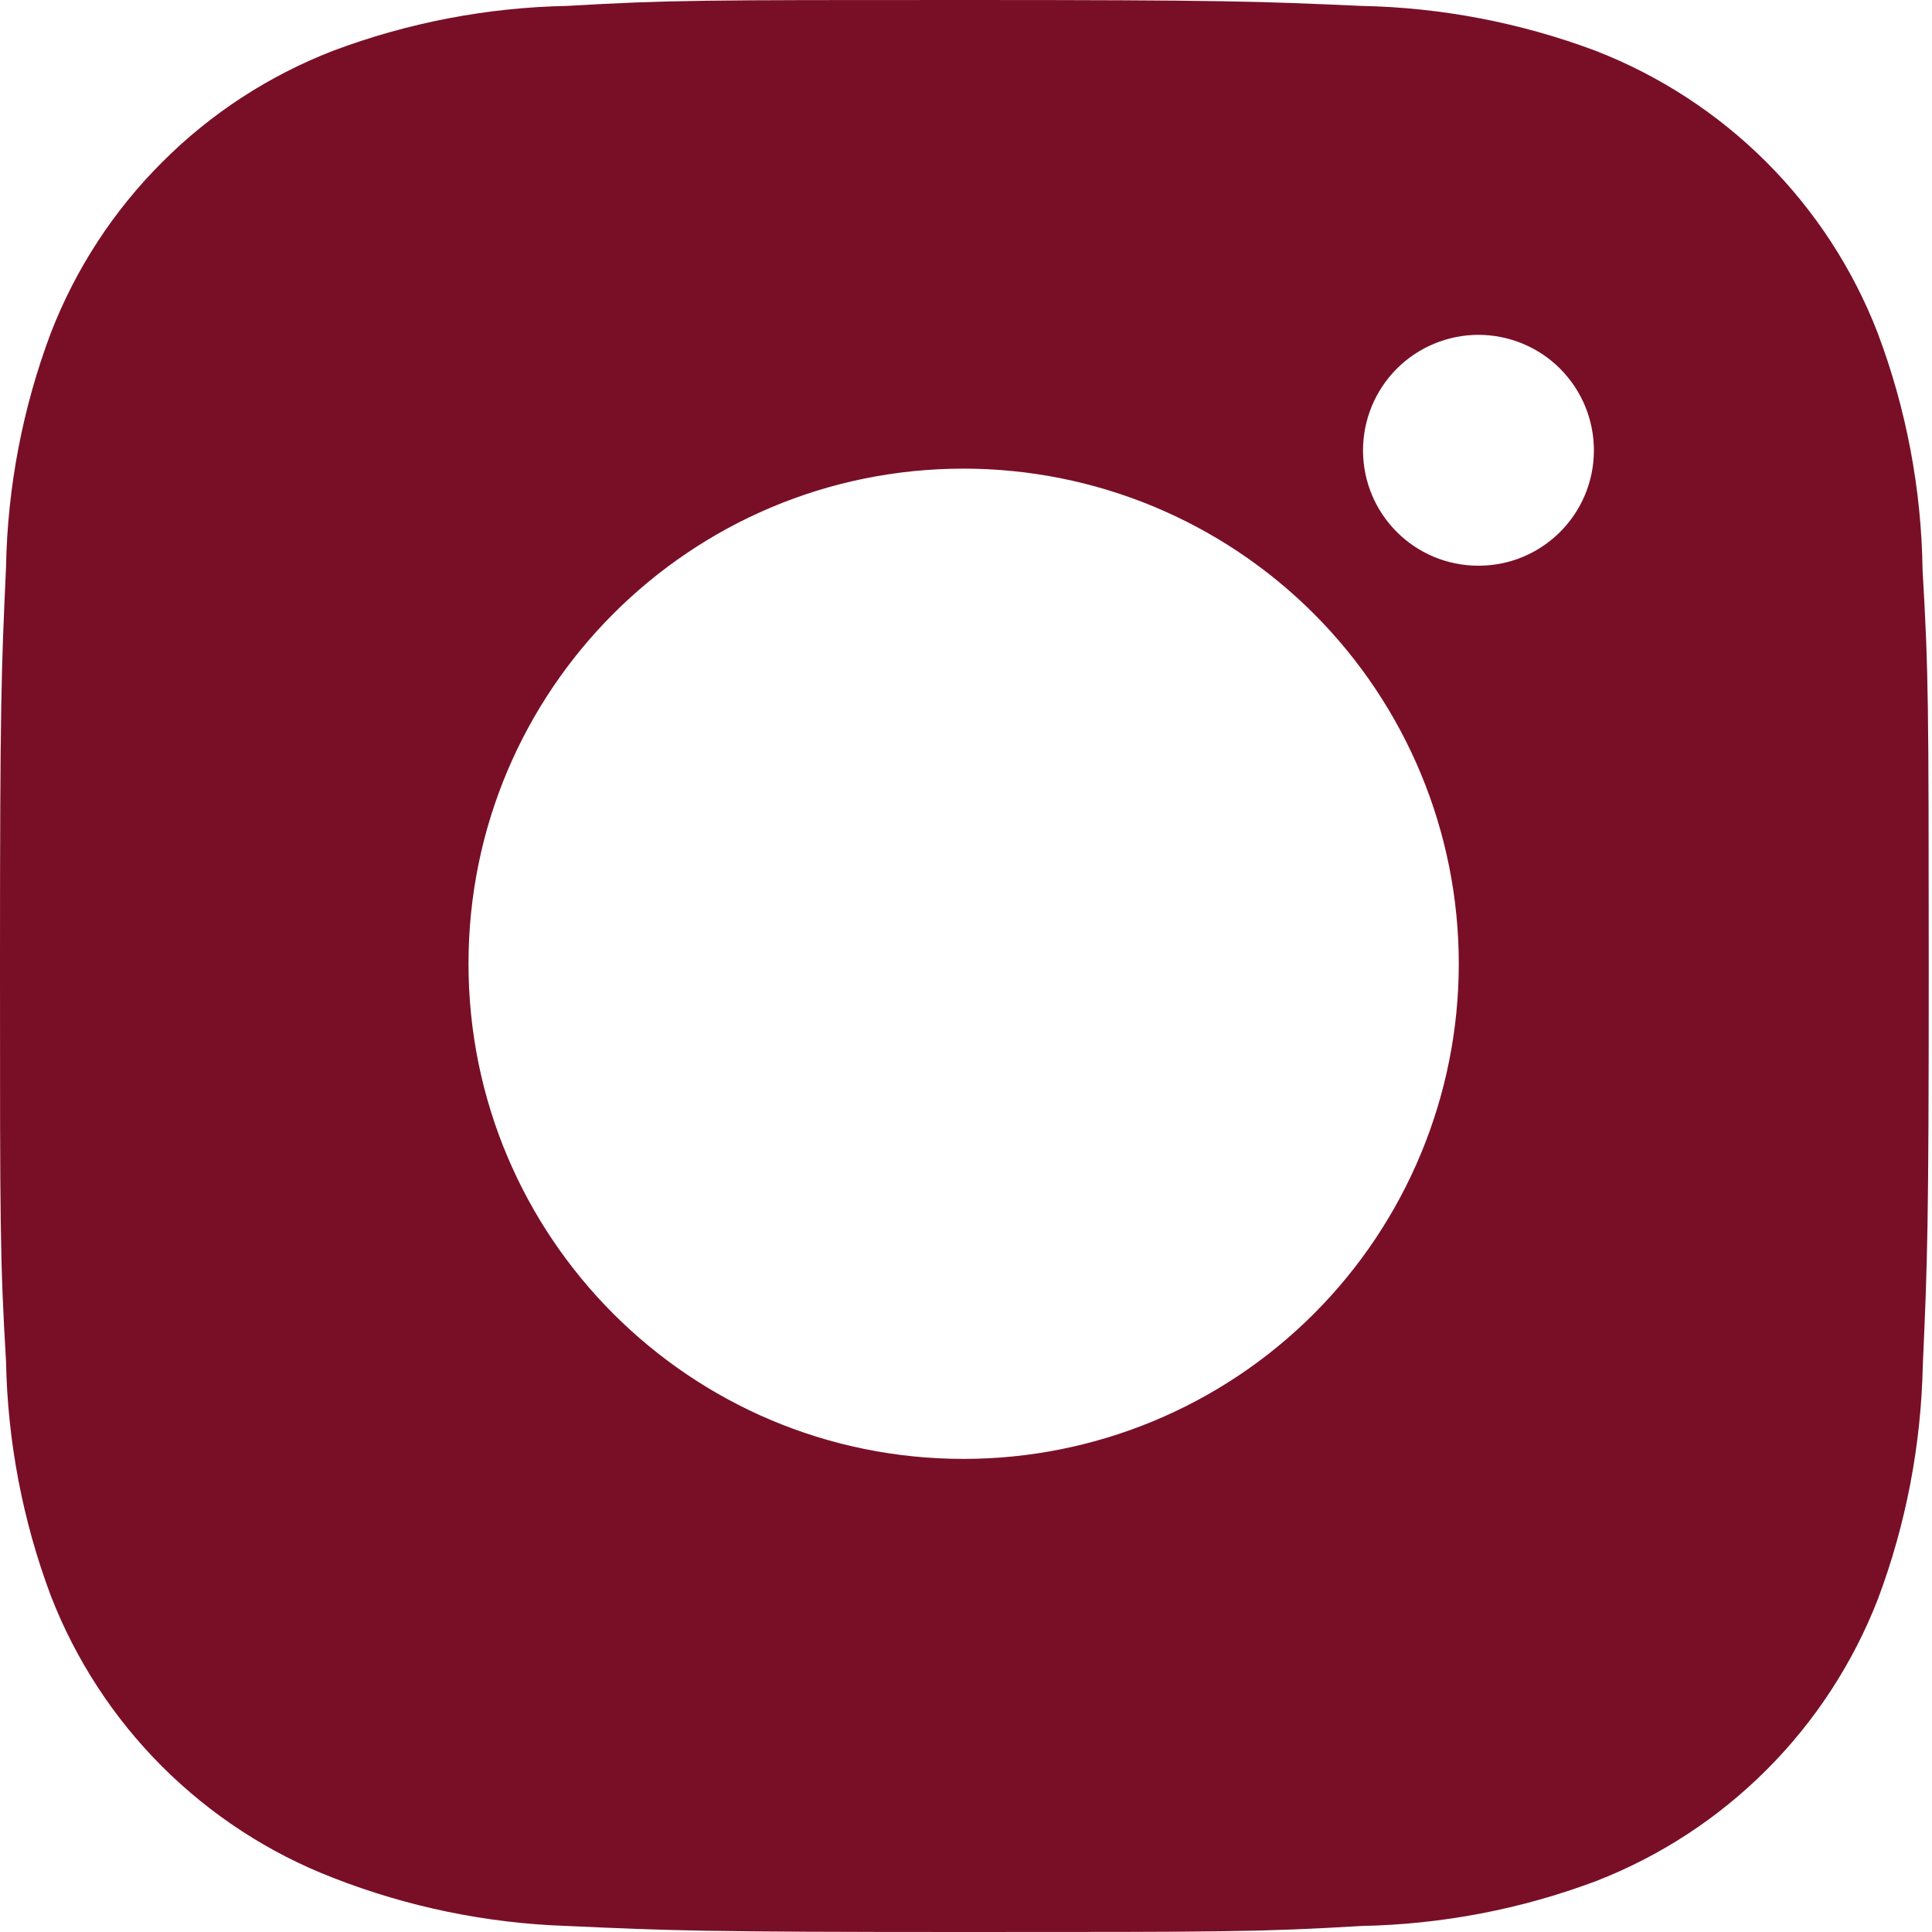 <svg width="16" height="16" viewBox="0 0 16 16" fill="none" xmlns="http://www.w3.org/2000/svg">
<path d="M15.922 4.722C15.913 4.051 15.787 3.386 15.55 2.757C15.345 2.227 15.031 1.745 14.629 1.343C14.227 0.941 13.745 0.627 13.215 0.421C12.594 0.188 11.938 0.062 11.276 0.049C10.422 0.011 10.152 0 7.986 0C5.82 0 5.542 5.94791e-08 4.695 0.049C4.032 0.062 3.377 0.188 2.757 0.421C2.226 0.627 1.745 0.94 1.343 1.343C0.94 1.745 0.627 2.226 0.421 2.757C0.188 3.377 0.062 4.032 0.05 4.695C0.011 5.549 -6.10352e-05 5.82 -6.10352e-05 7.986C-6.10352e-05 10.152 -6.10418e-05 10.429 0.05 11.277C0.063 11.94 0.188 12.595 0.421 13.216C0.627 13.747 0.941 14.228 1.343 14.63C1.746 15.032 2.227 15.346 2.758 15.551C3.376 15.793 4.032 15.928 4.696 15.95C5.55 15.989 5.821 16 7.987 16C10.153 16 10.43 16 11.277 15.95C11.94 15.937 12.596 15.812 13.216 15.579C13.747 15.373 14.228 15.059 14.63 14.657C15.032 14.255 15.346 13.773 15.552 13.243C15.785 12.622 15.91 11.968 15.924 11.303C15.962 10.45 15.973 10.179 15.973 8.012C15.972 5.846 15.972 5.571 15.922 4.722V4.722ZM7.98 12.082C5.715 12.082 3.88 10.247 3.88 7.981C3.88 5.716 5.715 3.881 7.98 3.881C9.068 3.881 10.111 4.313 10.88 5.082C11.649 5.851 12.081 6.894 12.081 7.981C12.081 9.069 11.649 10.112 10.88 10.881C10.111 11.65 9.068 12.082 7.98 12.082V12.082ZM12.244 4.685C11.715 4.685 11.288 4.258 11.288 3.729C11.288 3.603 11.313 3.479 11.361 3.363C11.409 3.247 11.479 3.142 11.568 3.053C11.657 2.964 11.762 2.894 11.878 2.846C11.994 2.798 12.118 2.773 12.244 2.773C12.369 2.773 12.494 2.798 12.61 2.846C12.726 2.894 12.831 2.964 12.92 3.053C13.008 3.142 13.079 3.247 13.127 3.363C13.175 3.479 13.2 3.603 13.2 3.729C13.2 4.258 12.772 4.685 12.244 4.685Z" fill="#790F27"/>
</svg>
